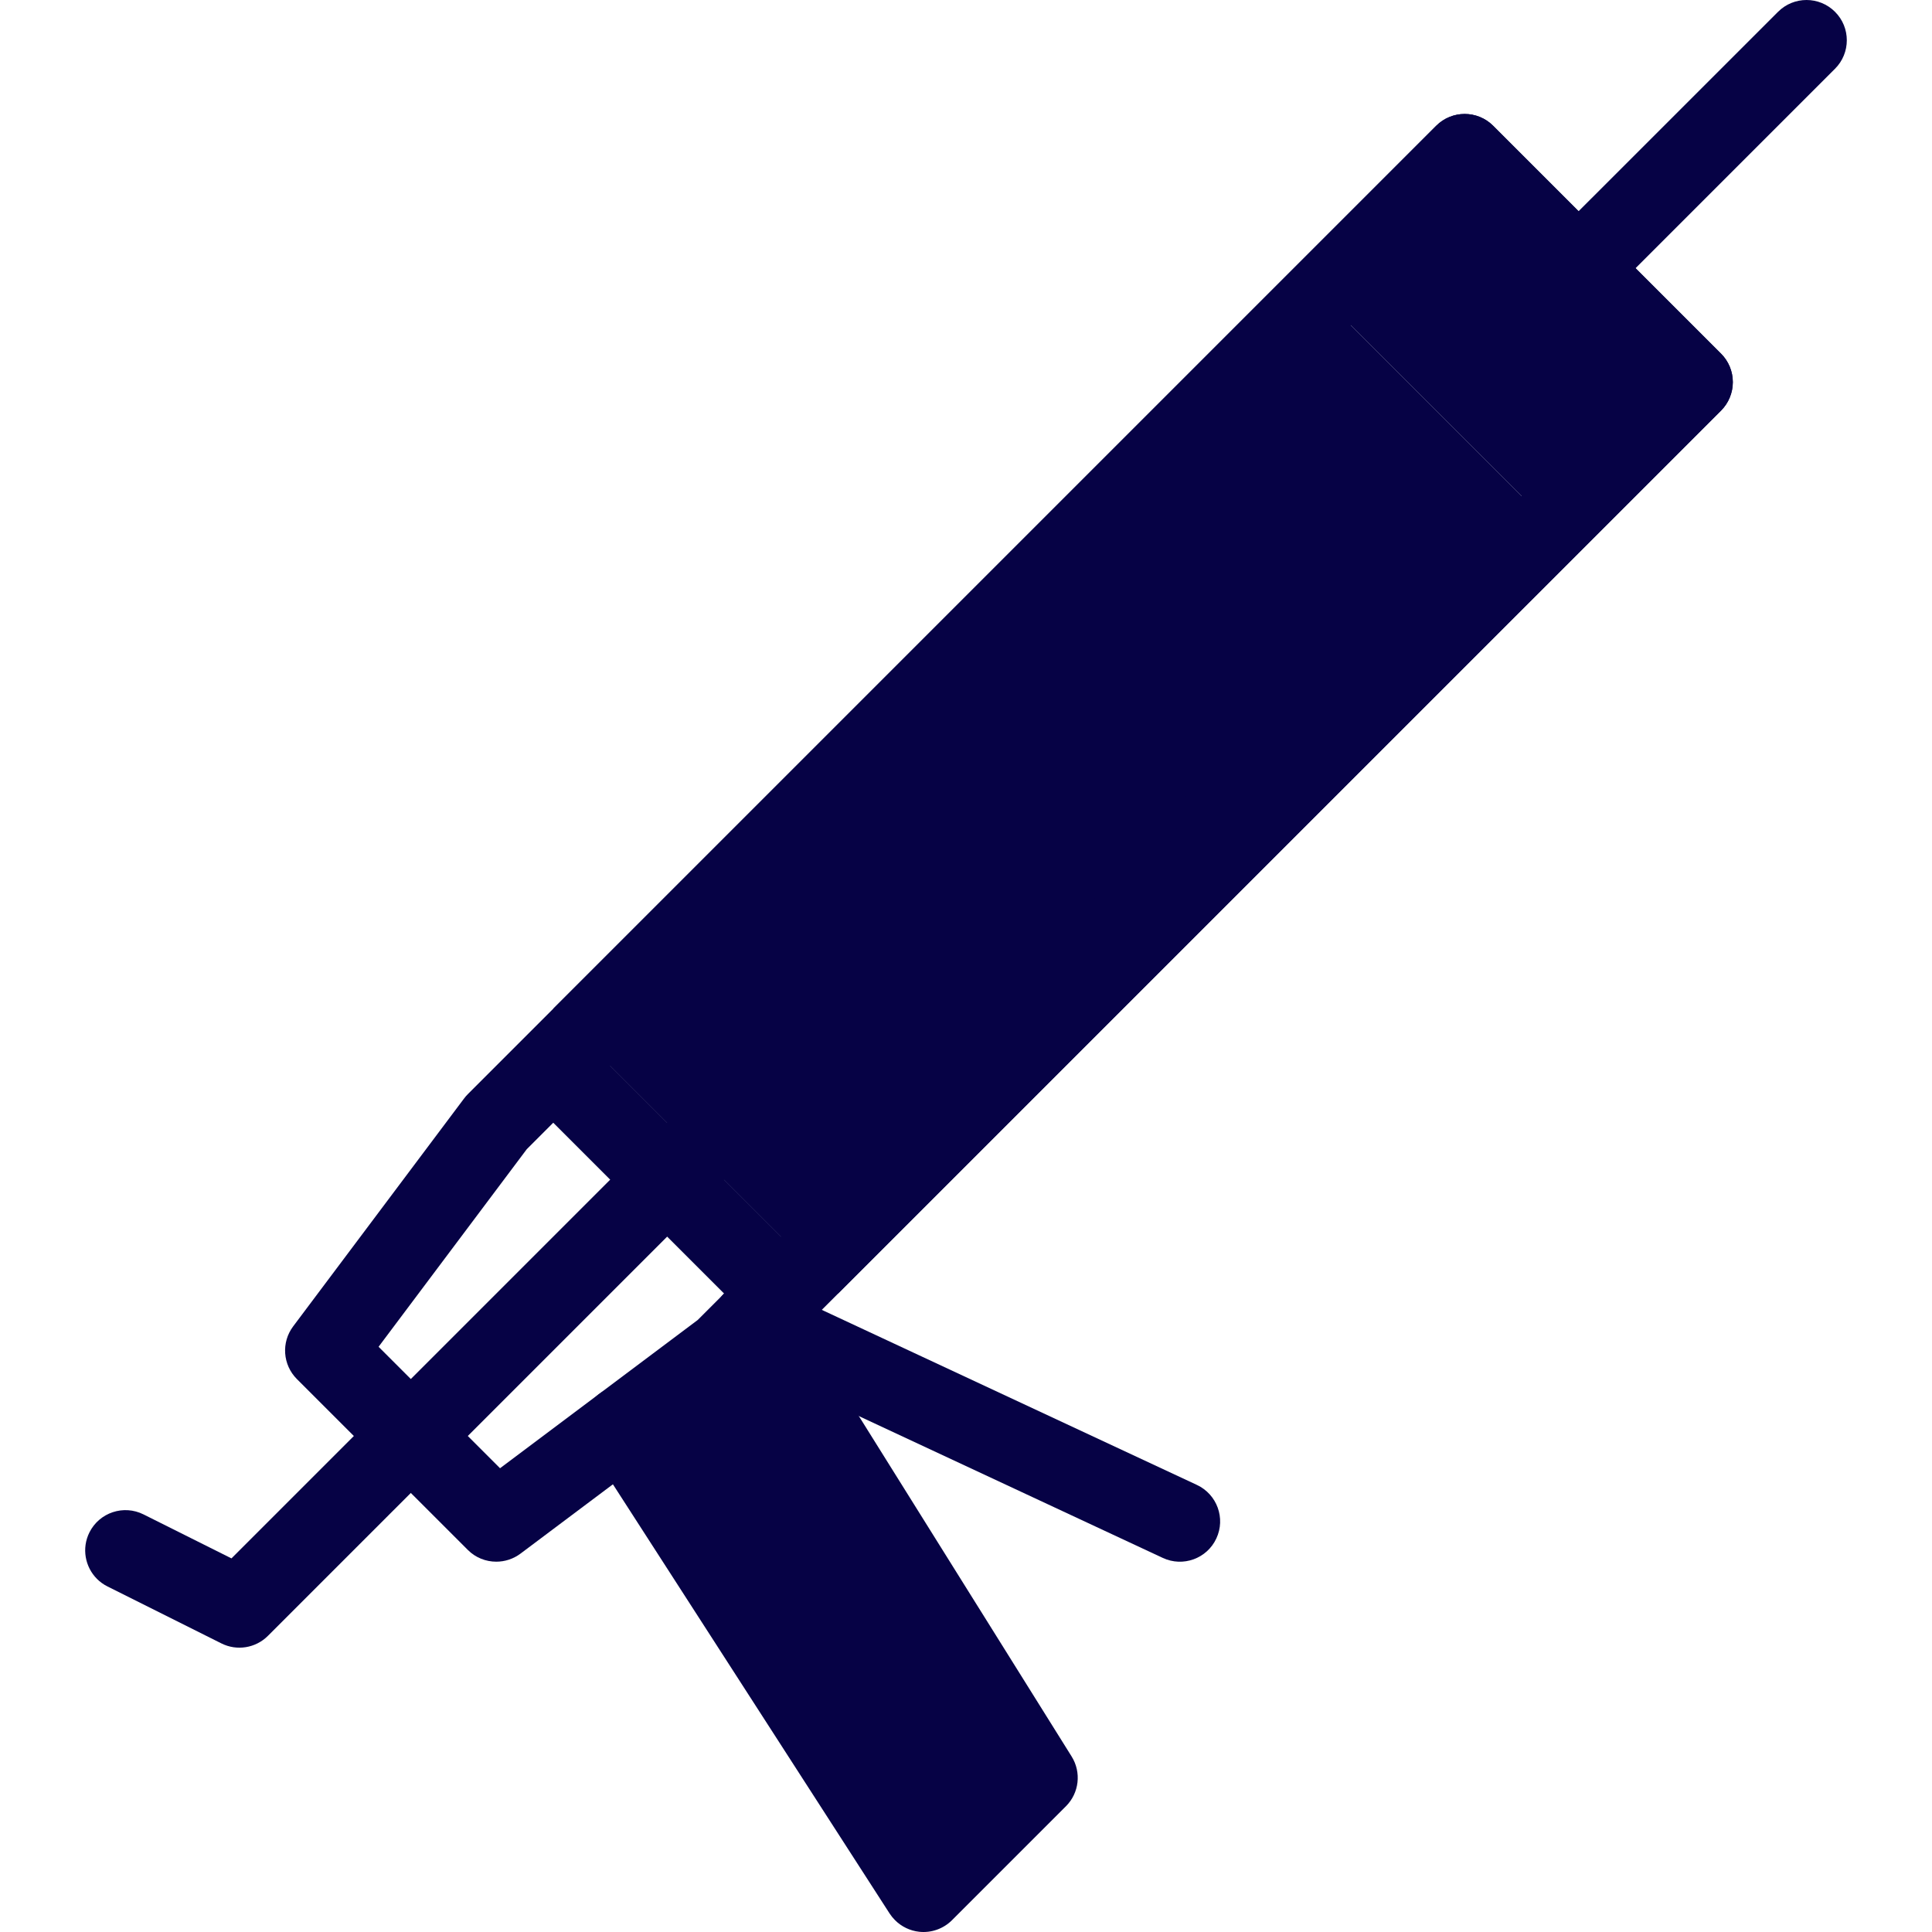 <!DOCTYPE svg PUBLIC "-//W3C//DTD SVG 1.1//EN" "http://www.w3.org/Graphics/SVG/1.1/DTD/svg11.dtd">

<svg height="50px" width="50px" version="1.1" id="Layer_1" xmlns="http://www.w3.org/2000/svg" xmlns:xlink="http://www.w3.org/1999/xlink" viewBox="0 0 511.987 511.987" xml:space="preserve" fill="#060245">
<g id="SVGRepo_bgCarrier" stroke-width="0"/>
<g id="SVGRepo_tracerCarrier" stroke-linecap="round" stroke-linejoin="round"/>
<g id="SVGRepo_iconCarrier"> <path style="fill:#060245;" d="M191.901,357.901c-3.094-3.094-4.078-7.891-2.125-12.062c2.484-5.344,8.843-7.656,14.187-5.172 l113.216,52.842c5.344,2.5,7.656,8.844,5.156,14.188c-2.484,5.344-8.844,7.656-14.188,5.156l-113.215-52.826 C193.776,359.479,192.76,358.761,191.901,357.901z"/> <path style="fill:#060245060245;" d="M237.181,508.849c-0.531-0.531-1-1.109-1.422-1.749l-79.545-123.389 c-3.203-4.951-1.781-11.545,3.172-14.748c4.969-3.188,11.578-1.766,14.766,3.188l16.25-16.141c-3.125-5-1.609-11.594,3.391-14.719 c4.999-3.125,11.577-1.609,14.702,3.406l75.483,120.763c2.641,4.218,2.016,9.687-1.5,13.202l-30.187,30.187 c-2.281,2.281-5.484,3.422-8.688,3.078C241.149,511.662,238.899,510.568,237.181,508.849z"/> <path style="fill:#060245;" d="M25.702,418.415c-3.156-3.156-4.109-8.109-2-12.328c2.641-5.266,9.046-7.406,14.328-4.766 l23.312,11.656l123.012-123.012c4.156-4.172,10.922-4.172,15.093,0c4.172,4.172,4.172,10.922,0,15.094L70.998,433.508 c-3.25,3.25-8.219,4.062-12.328,2l-30.187-15.093C27.421,419.884,26.499,419.212,25.702,418.415z"/> <polygon points="214.54,335.246 154.152,274.872 169.261,259.763 229.634,320.152 "/> <polygon style="fill:#060245;" points="139.058,289.966 154.152,274.872 214.54,335.246 199.447,350.354 "/> <path style="fill:#060245060245;" d="M410.785,78.611c-4.156-4.172-4.156-10.921,0-15.093l60.404-60.389 c4.172-4.172,10.922-4.172,15.094,0c4.172,4.156,4.172,10.921,0,15.093l-60.389,60.389 C421.722,82.783,414.957,82.783,410.785,78.611z"/> <path style="fill:#060245060245;" d="M131.512,413.852c-2.75,0-5.484-1.047-7.547-3.125l-45.296-45.279 c-3.75-3.766-4.171-9.703-0.984-13.953l45.296-60.389c0.297-0.406,0.625-0.781,0.984-1.141L380.598,33.331 c4.172-4.172,10.921-4.172,15.093,0l60.39,60.389c2,2,3.125,4.703,3.125,7.546c0,2.828-1.125,5.547-3.125,7.547L199.447,365.448 c-0.359,0.359-0.734,0.688-1.141,0.984l-60.389,45.295C136.011,413.149,133.762,413.852,131.512,413.852z M100.325,356.901 l32.187,32.186l52.374-39.279l248.556-248.541l-45.296-45.295L139.605,304.528L100.325,356.901z"/> <polygon style="fill:#060245060245;" points="222.087,342.792 418.347,146.547 342.866,71.064 146.605,267.325 "/> <path style="fill:#060245060245;" d="M259.837,229.576L259.837,229.576c-6.063-6.047-9.391-14.093-9.391-22.64 c0-8.562,3.328-16.594,9.391-22.64c12.484-12.5,32.796-12.5,45.279,0c12.484,12.484,12.484,32.796,0,45.28 C292.633,242.06,272.321,242.06,259.837,229.576L259.837,229.576z M290.023,199.389c-4.156-4.172-10.937-4.172-15.093,0 c-2.016,2.016-3.125,4.688-3.125,7.547c0,2.844,1.109,5.531,3.125,7.546l0,0c4.156,4.156,10.937,4.156,15.093,0 C294.18,210.327,294.18,203.545,290.023,199.389z"/> <path style="fill:#060245060245;" d="M456.081,93.72l-60.39-60.389c-4.172-4.172-10.921-4.172-15.093,0l-37.732,37.733l75.481,75.482 l37.733-37.733c2-2,3.125-4.719,3.125-7.547C459.206,98.423,458.081,95.72,456.081,93.72z"/> </g>
</svg>